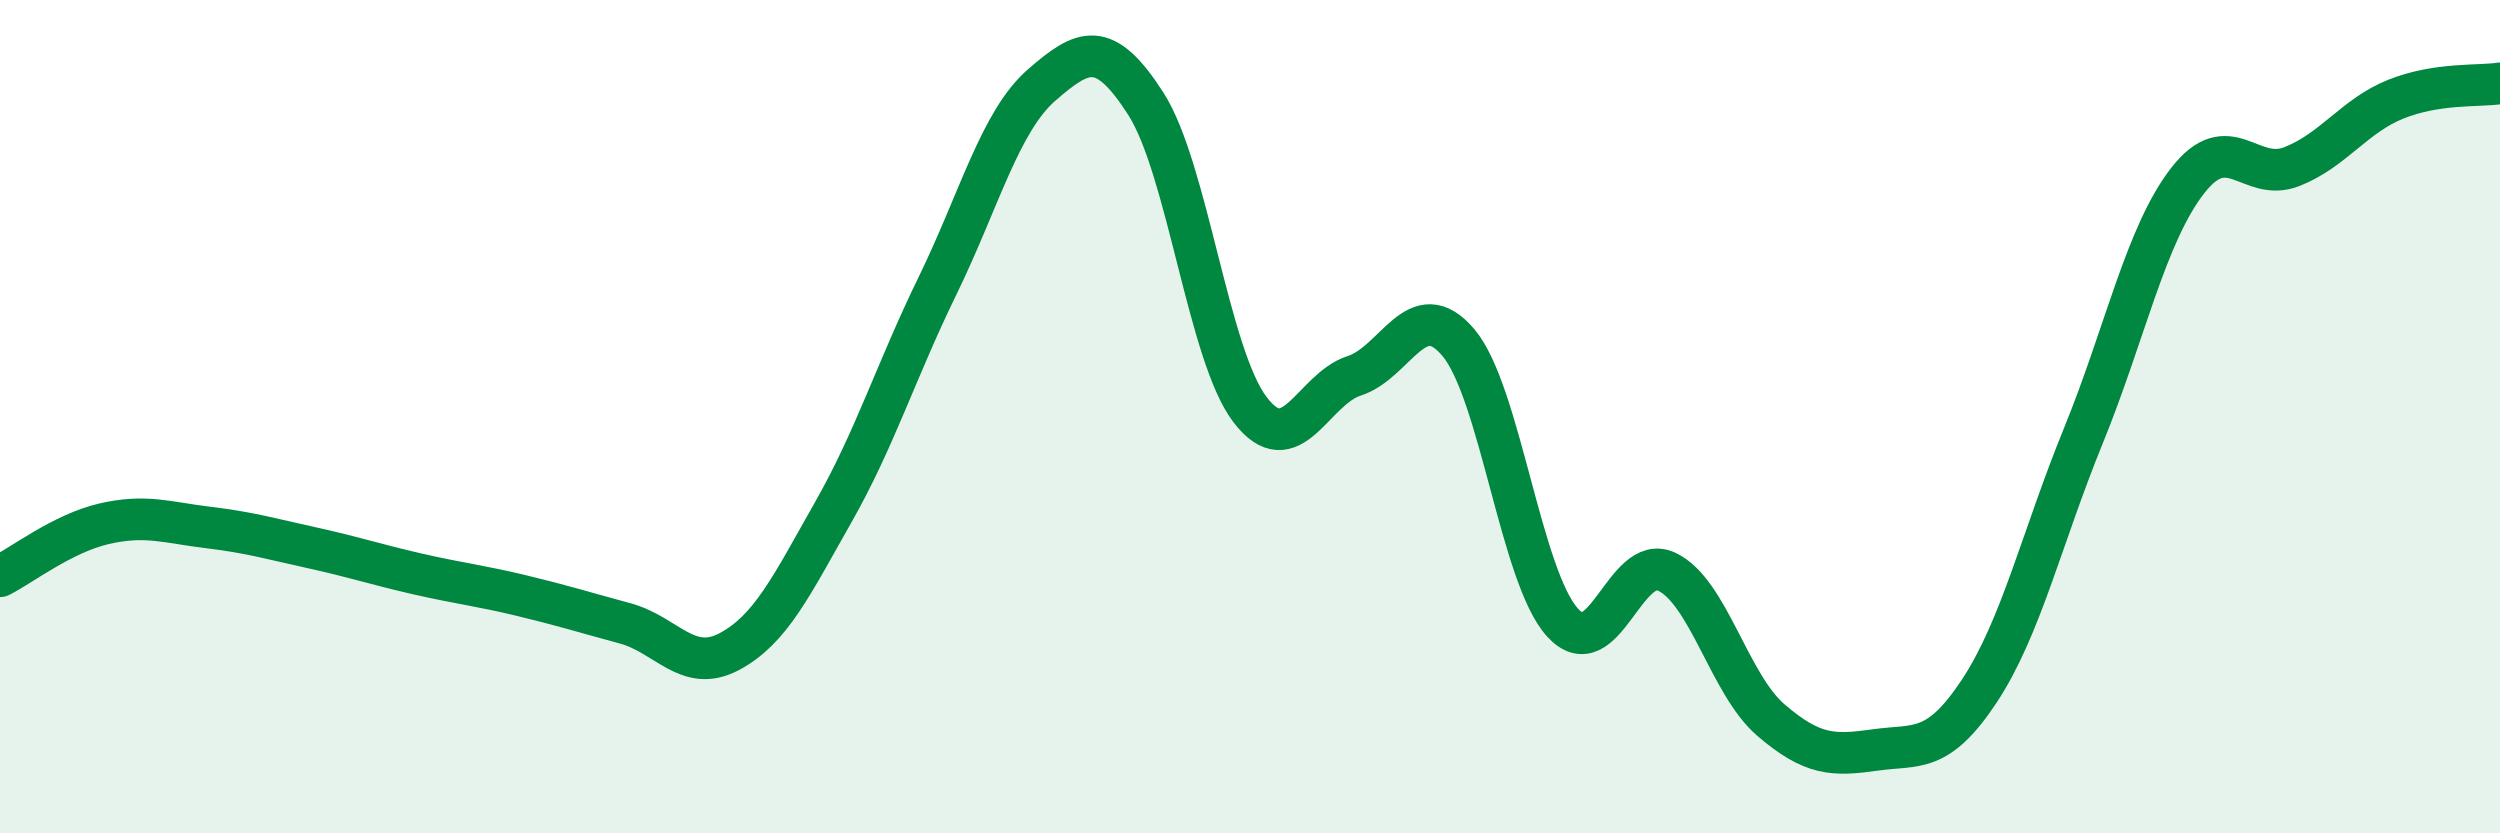 
    <svg width="60" height="20" viewBox="0 0 60 20" xmlns="http://www.w3.org/2000/svg">
      <path
        d="M 0,13.83 C 0.5,13.58 1.5,12.8 2.5,12.57 C 3.5,12.34 4,12.54 5,12.66 C 6,12.78 6.5,12.93 7.5,13.15 C 8.5,13.37 9,13.54 10,13.77 C 11,14 11.5,14.05 12.5,14.29 C 13.5,14.53 14,14.69 15,14.96 C 16,15.23 16.5,16.17 17.5,15.64 C 18.5,15.11 19,14.05 20,12.29 C 21,10.53 21.5,8.91 22.5,6.86 C 23.5,4.81 24,2.91 25,2.04 C 26,1.17 26.5,0.93 27.5,2.49 C 28.5,4.05 29,8.52 30,9.83 C 31,11.14 31.5,9.34 32.5,9.02 C 33.5,8.7 34,7.04 35,8.22 C 36,9.4 36.5,13.84 37.5,14.94 C 38.5,16.04 39,13.25 40,13.72 C 41,14.19 41.5,16.42 42.5,17.28 C 43.5,18.14 44,18.14 45,18 C 46,17.86 46.5,18.1 47.5,16.59 C 48.5,15.08 49,12.91 50,10.46 C 51,8.01 51.5,5.63 52.5,4.34 C 53.5,3.05 54,4.39 55,4 C 56,3.61 56.5,2.78 57.5,2.38 C 58.5,1.98 59.5,2.08 60,2L60 20L0 20Z"
        fill="#008740"
        opacity="0.1"
        stroke-linecap="round"
        stroke-linejoin="round"
      />
      <path
        d="M 0,13.83 C 0.5,13.58 1.5,12.8 2.5,12.57 C 3.5,12.34 4,12.54 5,12.66 C 6,12.78 6.5,12.93 7.5,13.15 C 8.5,13.37 9,13.54 10,13.77 C 11,14 11.5,14.05 12.5,14.29 C 13.5,14.53 14,14.69 15,14.96 C 16,15.23 16.5,16.17 17.5,15.64 C 18.5,15.11 19,14.05 20,12.29 C 21,10.53 21.5,8.91 22.5,6.86 C 23.5,4.81 24,2.91 25,2.04 C 26,1.17 26.5,0.93 27.5,2.49 C 28.5,4.05 29,8.52 30,9.83 C 31,11.14 31.5,9.34 32.5,9.02 C 33.5,8.7 34,7.04 35,8.22 C 36,9.4 36.5,13.84 37.5,14.94 C 38.5,16.04 39,13.25 40,13.72 C 41,14.19 41.5,16.42 42.5,17.28 C 43.5,18.14 44,18.14 45,18 C 46,17.86 46.5,18.1 47.5,16.59 C 48.5,15.08 49,12.91 50,10.46 C 51,8.01 51.5,5.63 52.5,4.34 C 53.5,3.05 54,4.39 55,4 C 56,3.61 56.5,2.78 57.5,2.38 C 58.5,1.98 59.5,2.08 60,2"
        stroke="#008740"
        stroke-width="1"
        fill="none"
        stroke-linecap="round"
        stroke-linejoin="round"
      />
    </svg>
  